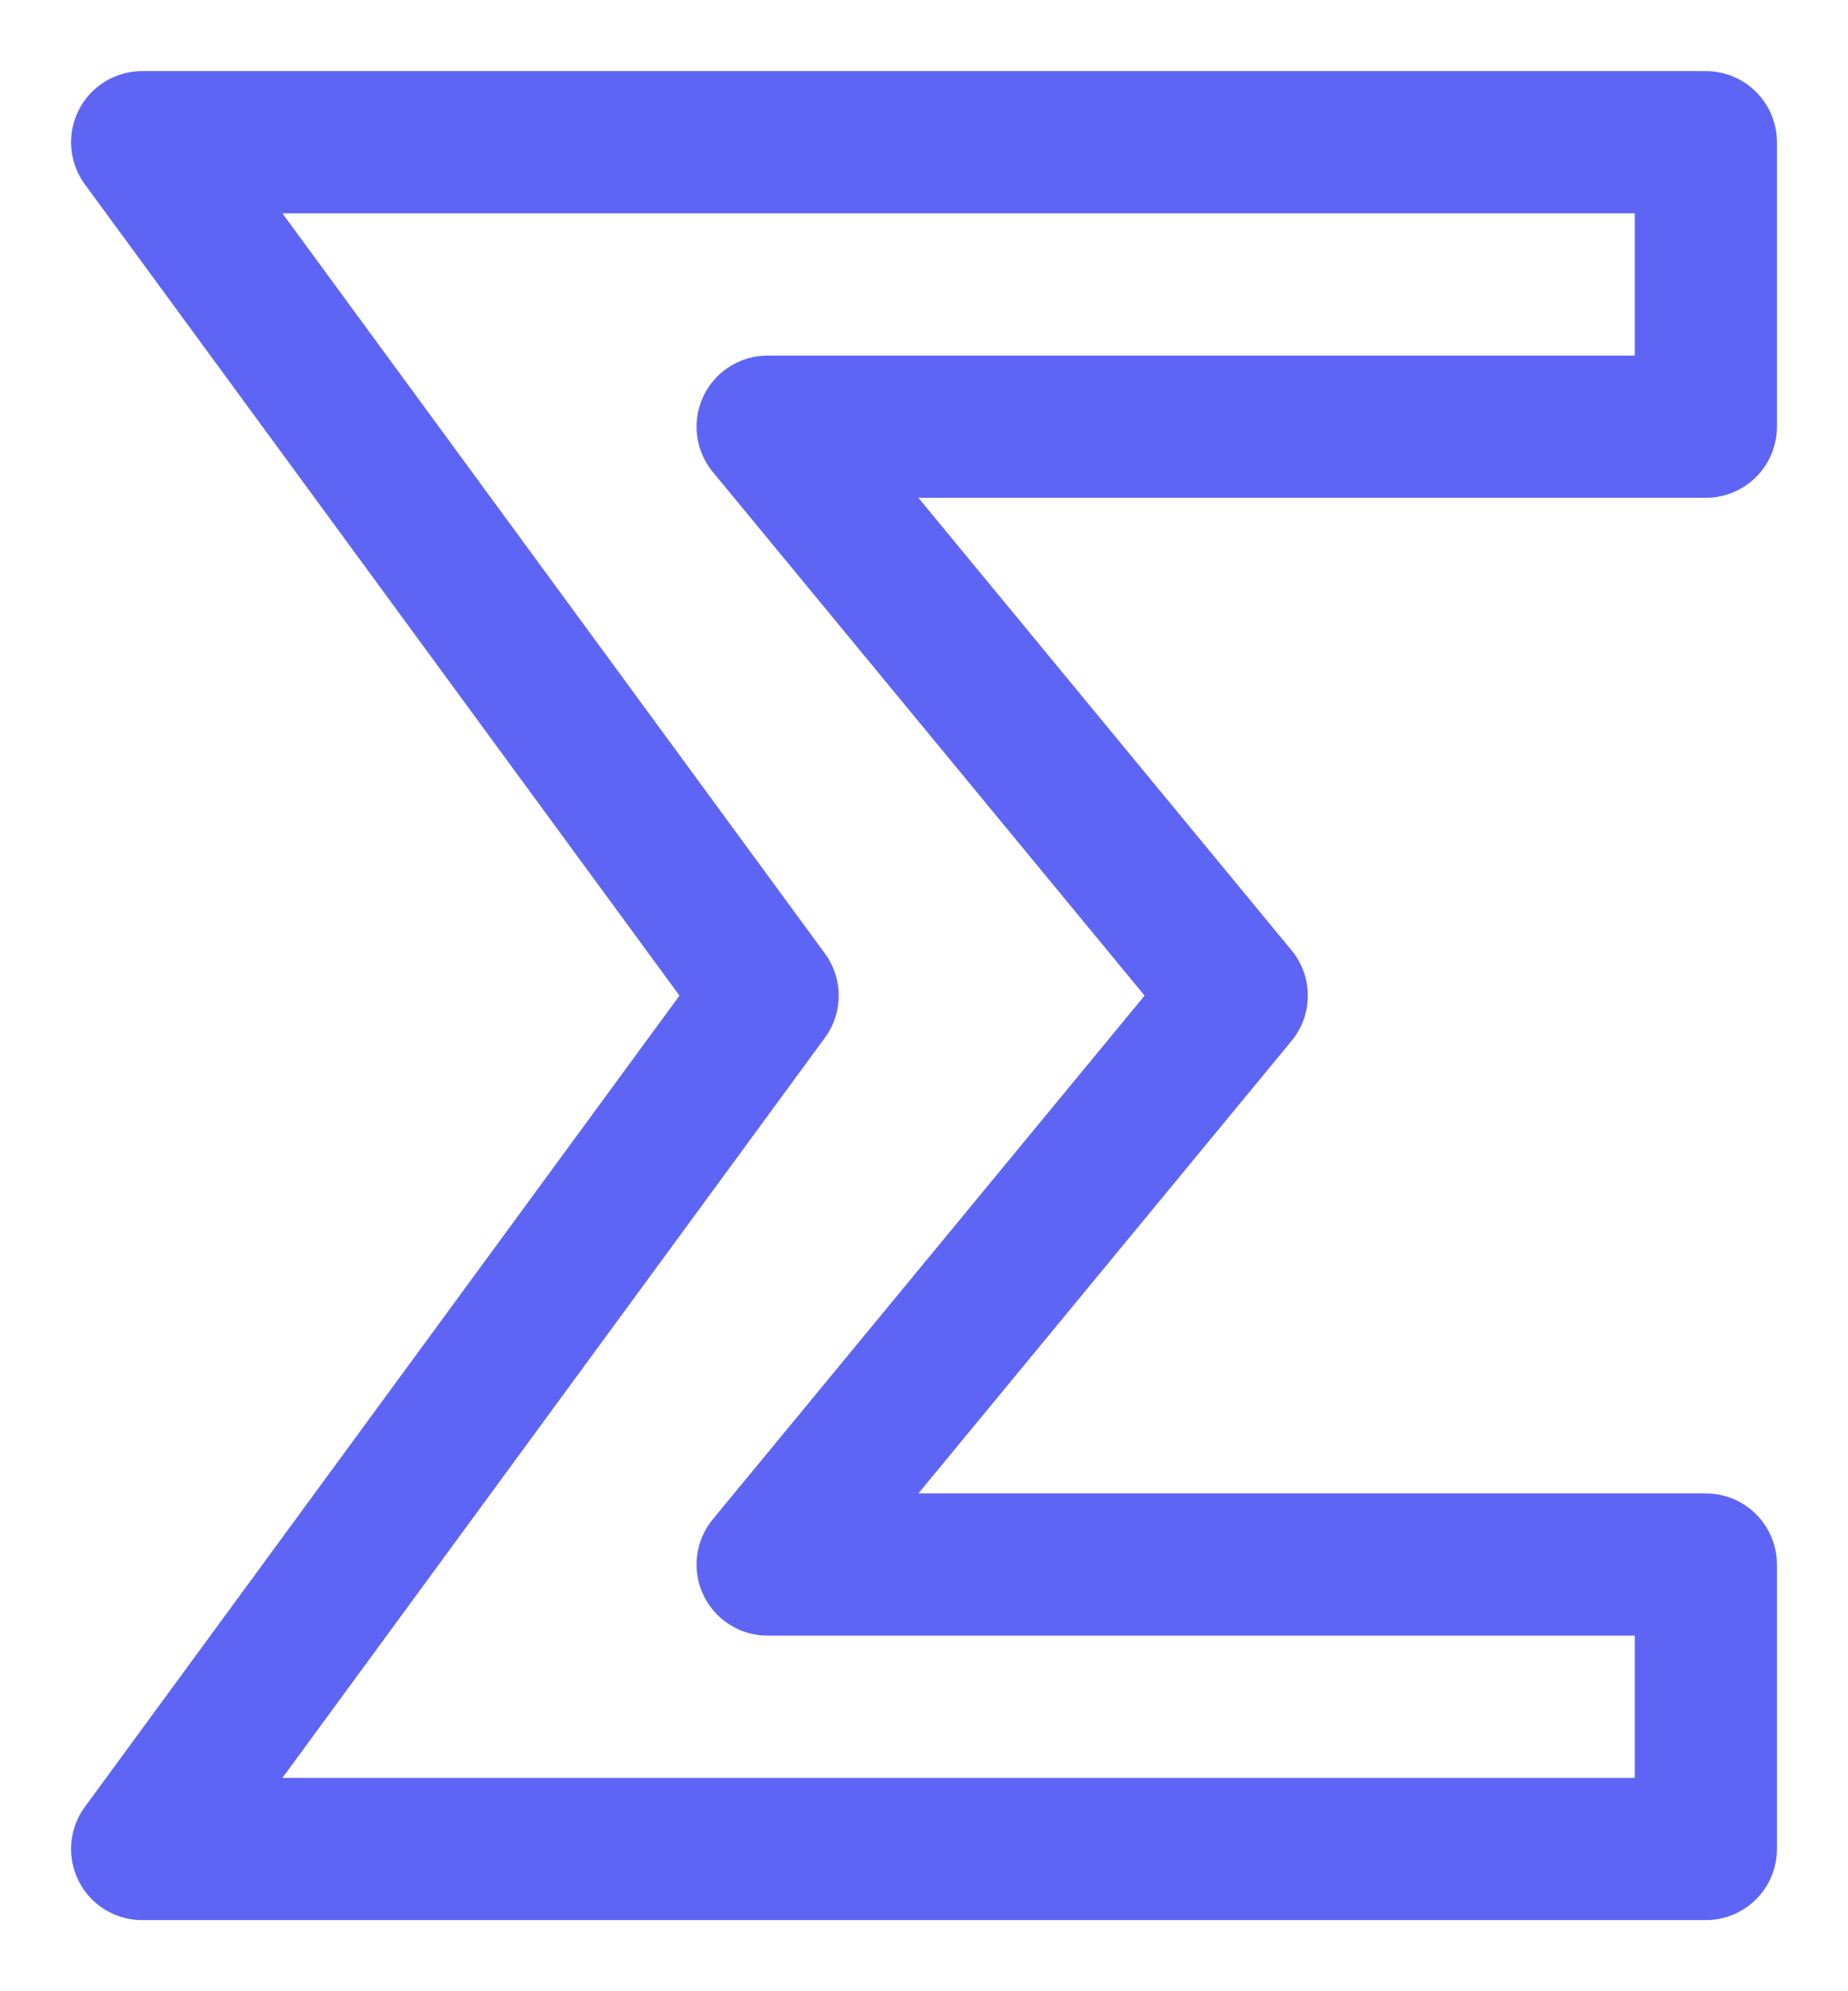 <?xml version="1.0" encoding="UTF-8"?>
<svg width="13px" height="14px" viewBox="0 0 13 14" version="1.1" xmlns="http://www.w3.org/2000/svg" xmlns:xlink="http://www.w3.org/1999/xlink">
    <!-- Generator: Sketch 55.1 (78136) - https://sketchapp.com -->
    <title>summary</title>
    <desc>Created with Sketch.</desc>
    <g id="Page-1" stroke="none" stroke-width="1" fill="none" fill-rule="evenodd" stroke-linecap="round" stroke-linejoin="round">
        <g id="features-icons" transform="translate(-248, -426)" stroke="#5E65F5">
            <polygon id="summary" points="260 427 249 427 253.4 433 249 439 260 439 260 437 253.4 437 256.7 433 253.4 429 260 429"></polygon>
        </g>
    </g>
</svg>